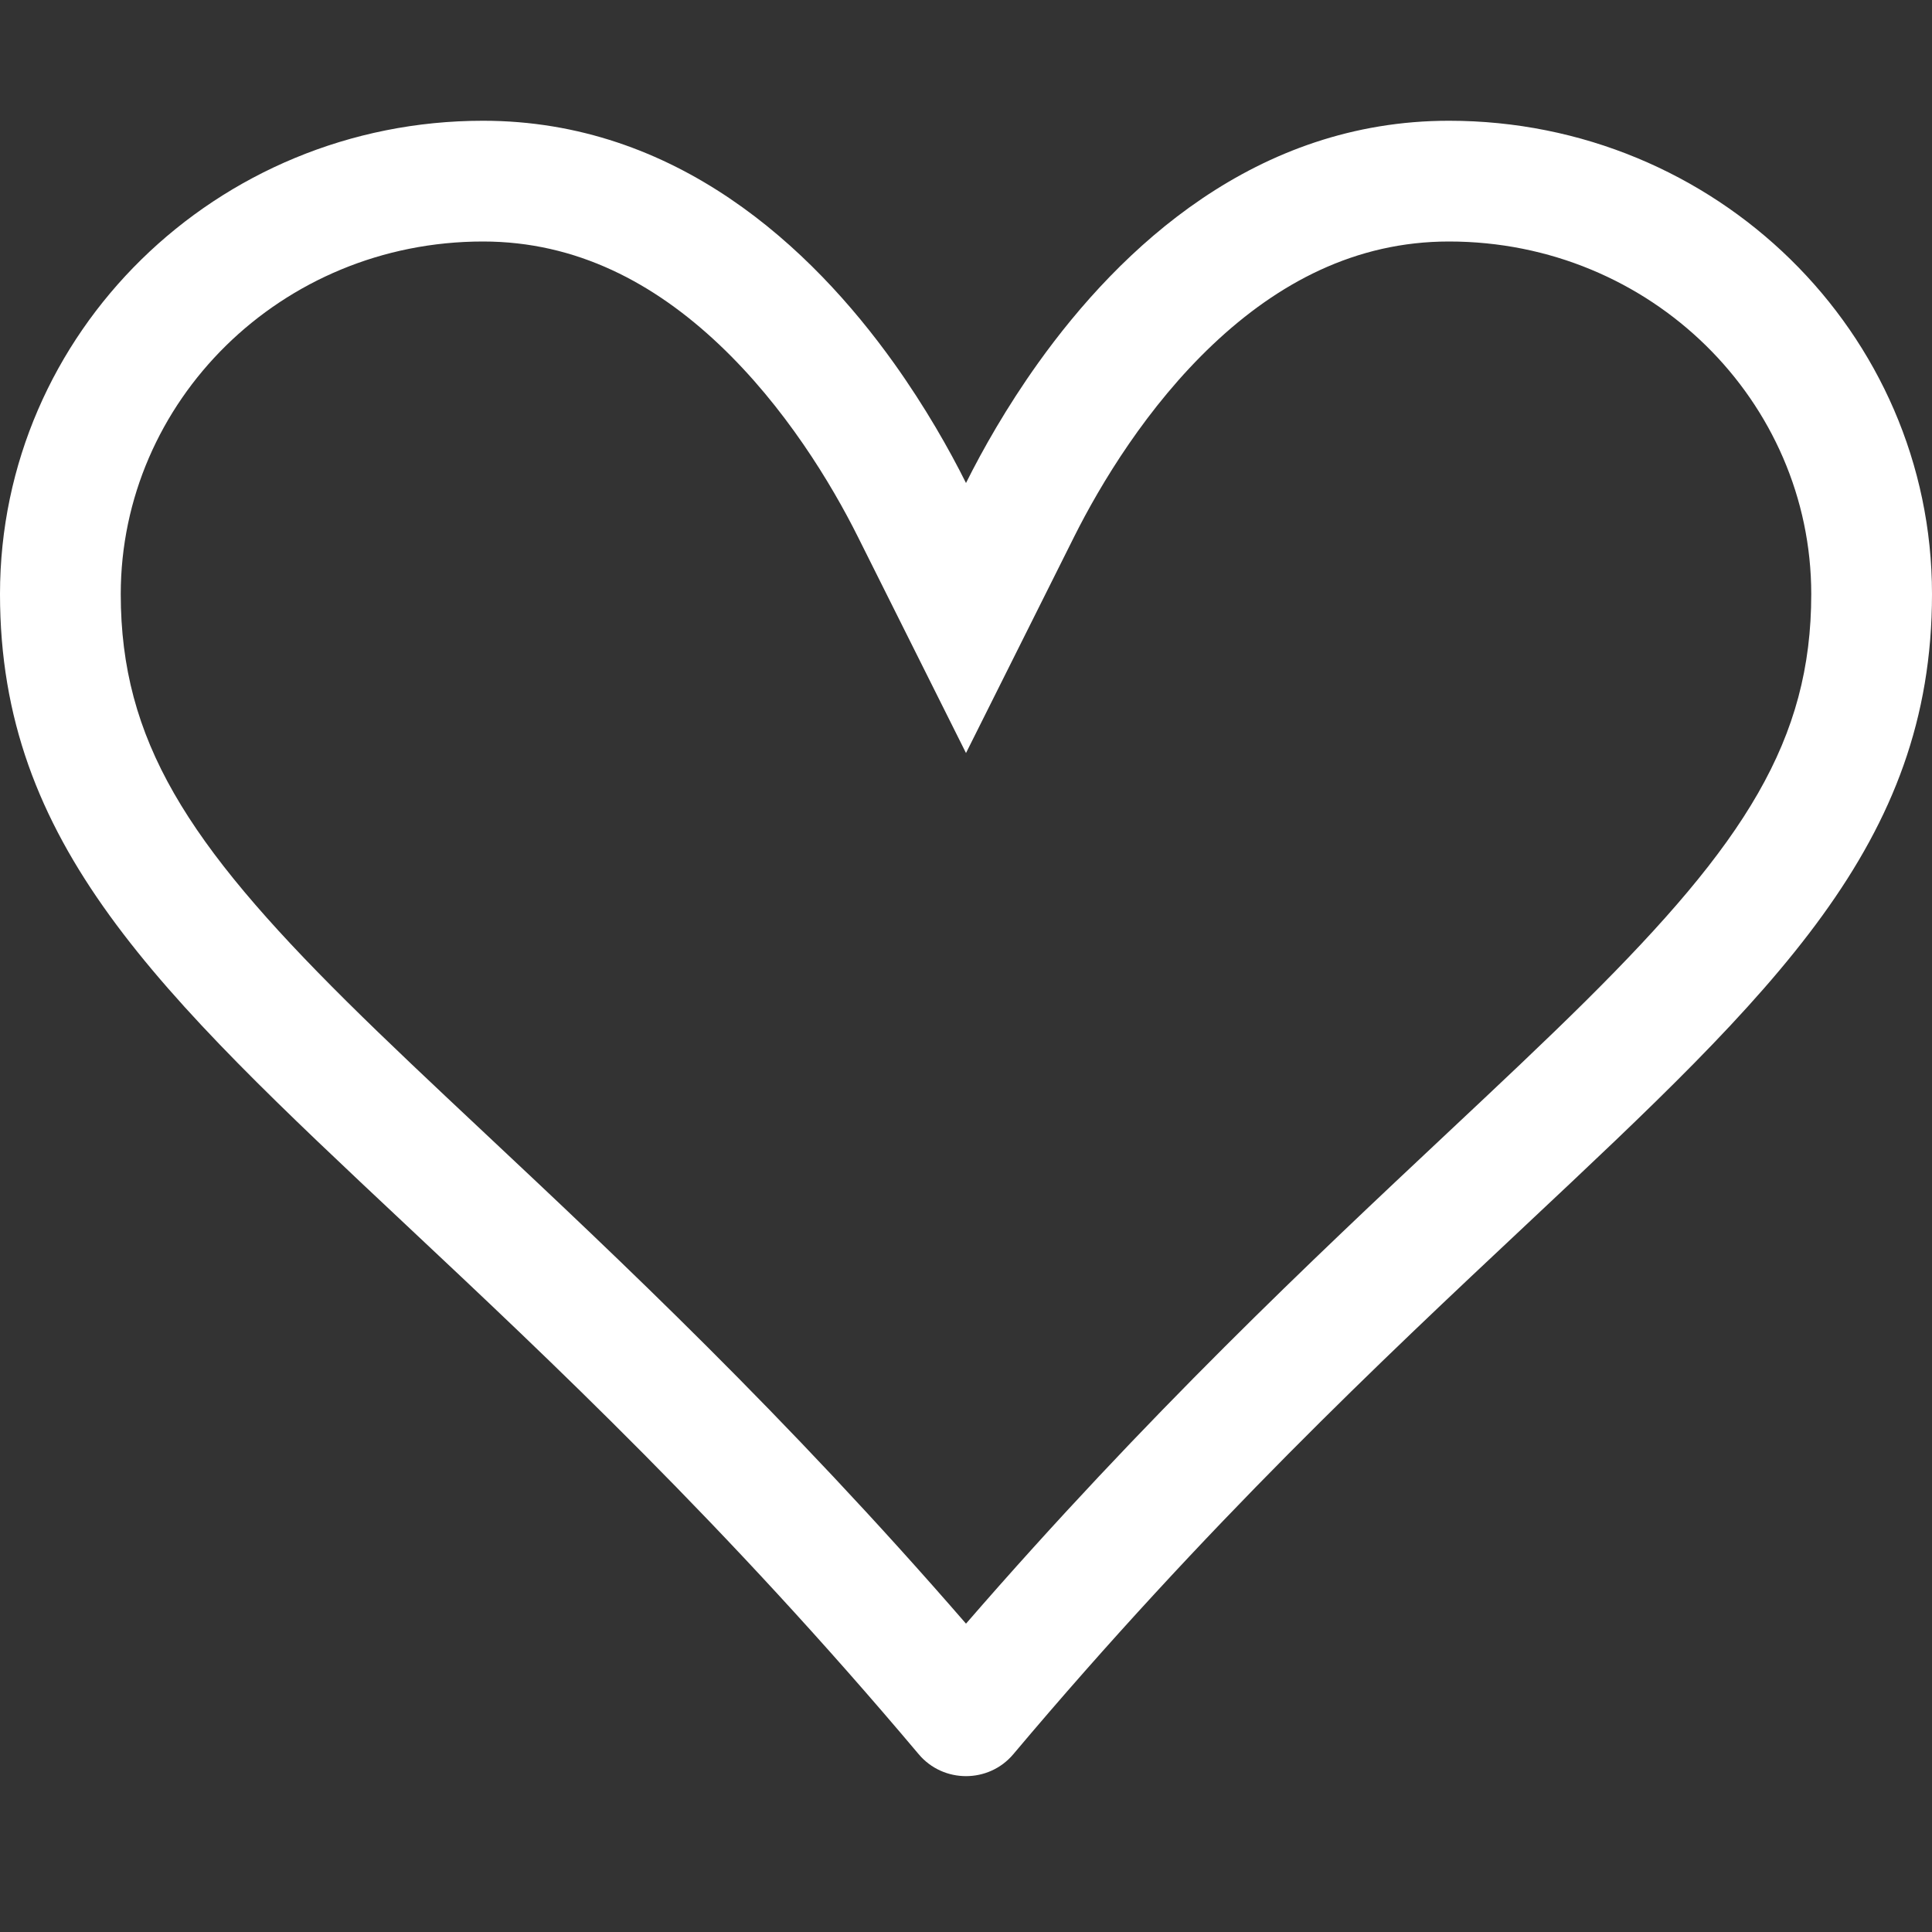 <svg width="30" height="30" viewBox="0 0 30 30" fill="none" xmlns="http://www.w3.org/2000/svg">
<rect x="0" y="0" width="30" height="30" fill="#333333" stroke="none"/>
<g id="suit-heart">
<path id="Vector (Stroke)" d="M15 11.693L13.323 8.339C12.908 7.508 12.185 6.312 11.164 5.347C10.158 4.397 8.956 3.75 7.5 3.75C4.358 3.75 1.875 6.237 1.875 9.225C1.875 11.496 2.913 13.098 5.378 15.544C6.009 16.17 6.73 16.847 7.525 17.593C9.604 19.544 12.189 21.97 15 25.212C17.811 21.97 20.396 19.544 22.475 17.593C23.27 16.847 23.991 16.17 24.622 15.544C27.087 13.098 28.125 11.496 28.125 9.225C28.125 6.237 25.642 3.75 22.5 3.75C21.044 3.75 19.842 4.397 18.836 5.347C17.815 6.312 17.093 7.508 16.677 8.339L15 11.693ZM15.734 27.24C15.352 27.693 14.648 27.693 14.266 27.24C11.263 23.674 8.547 21.125 6.31 19.025C2.437 15.39 0 13.104 0 9.225C0 5.166 3.358 1.875 7.5 1.875C10.5 1.875 12.597 3.842 13.882 5.64C14.37 6.324 14.742 6.983 15 7.5C15.258 6.983 15.63 6.324 16.118 5.64C17.403 3.842 19.5 1.875 22.5 1.875C26.642 1.875 30 5.166 30 9.225C30 13.104 27.564 15.39 23.691 19.025C21.453 21.125 18.737 23.674 15.734 27.24Z" fill="white"/>
</g>
</svg>
